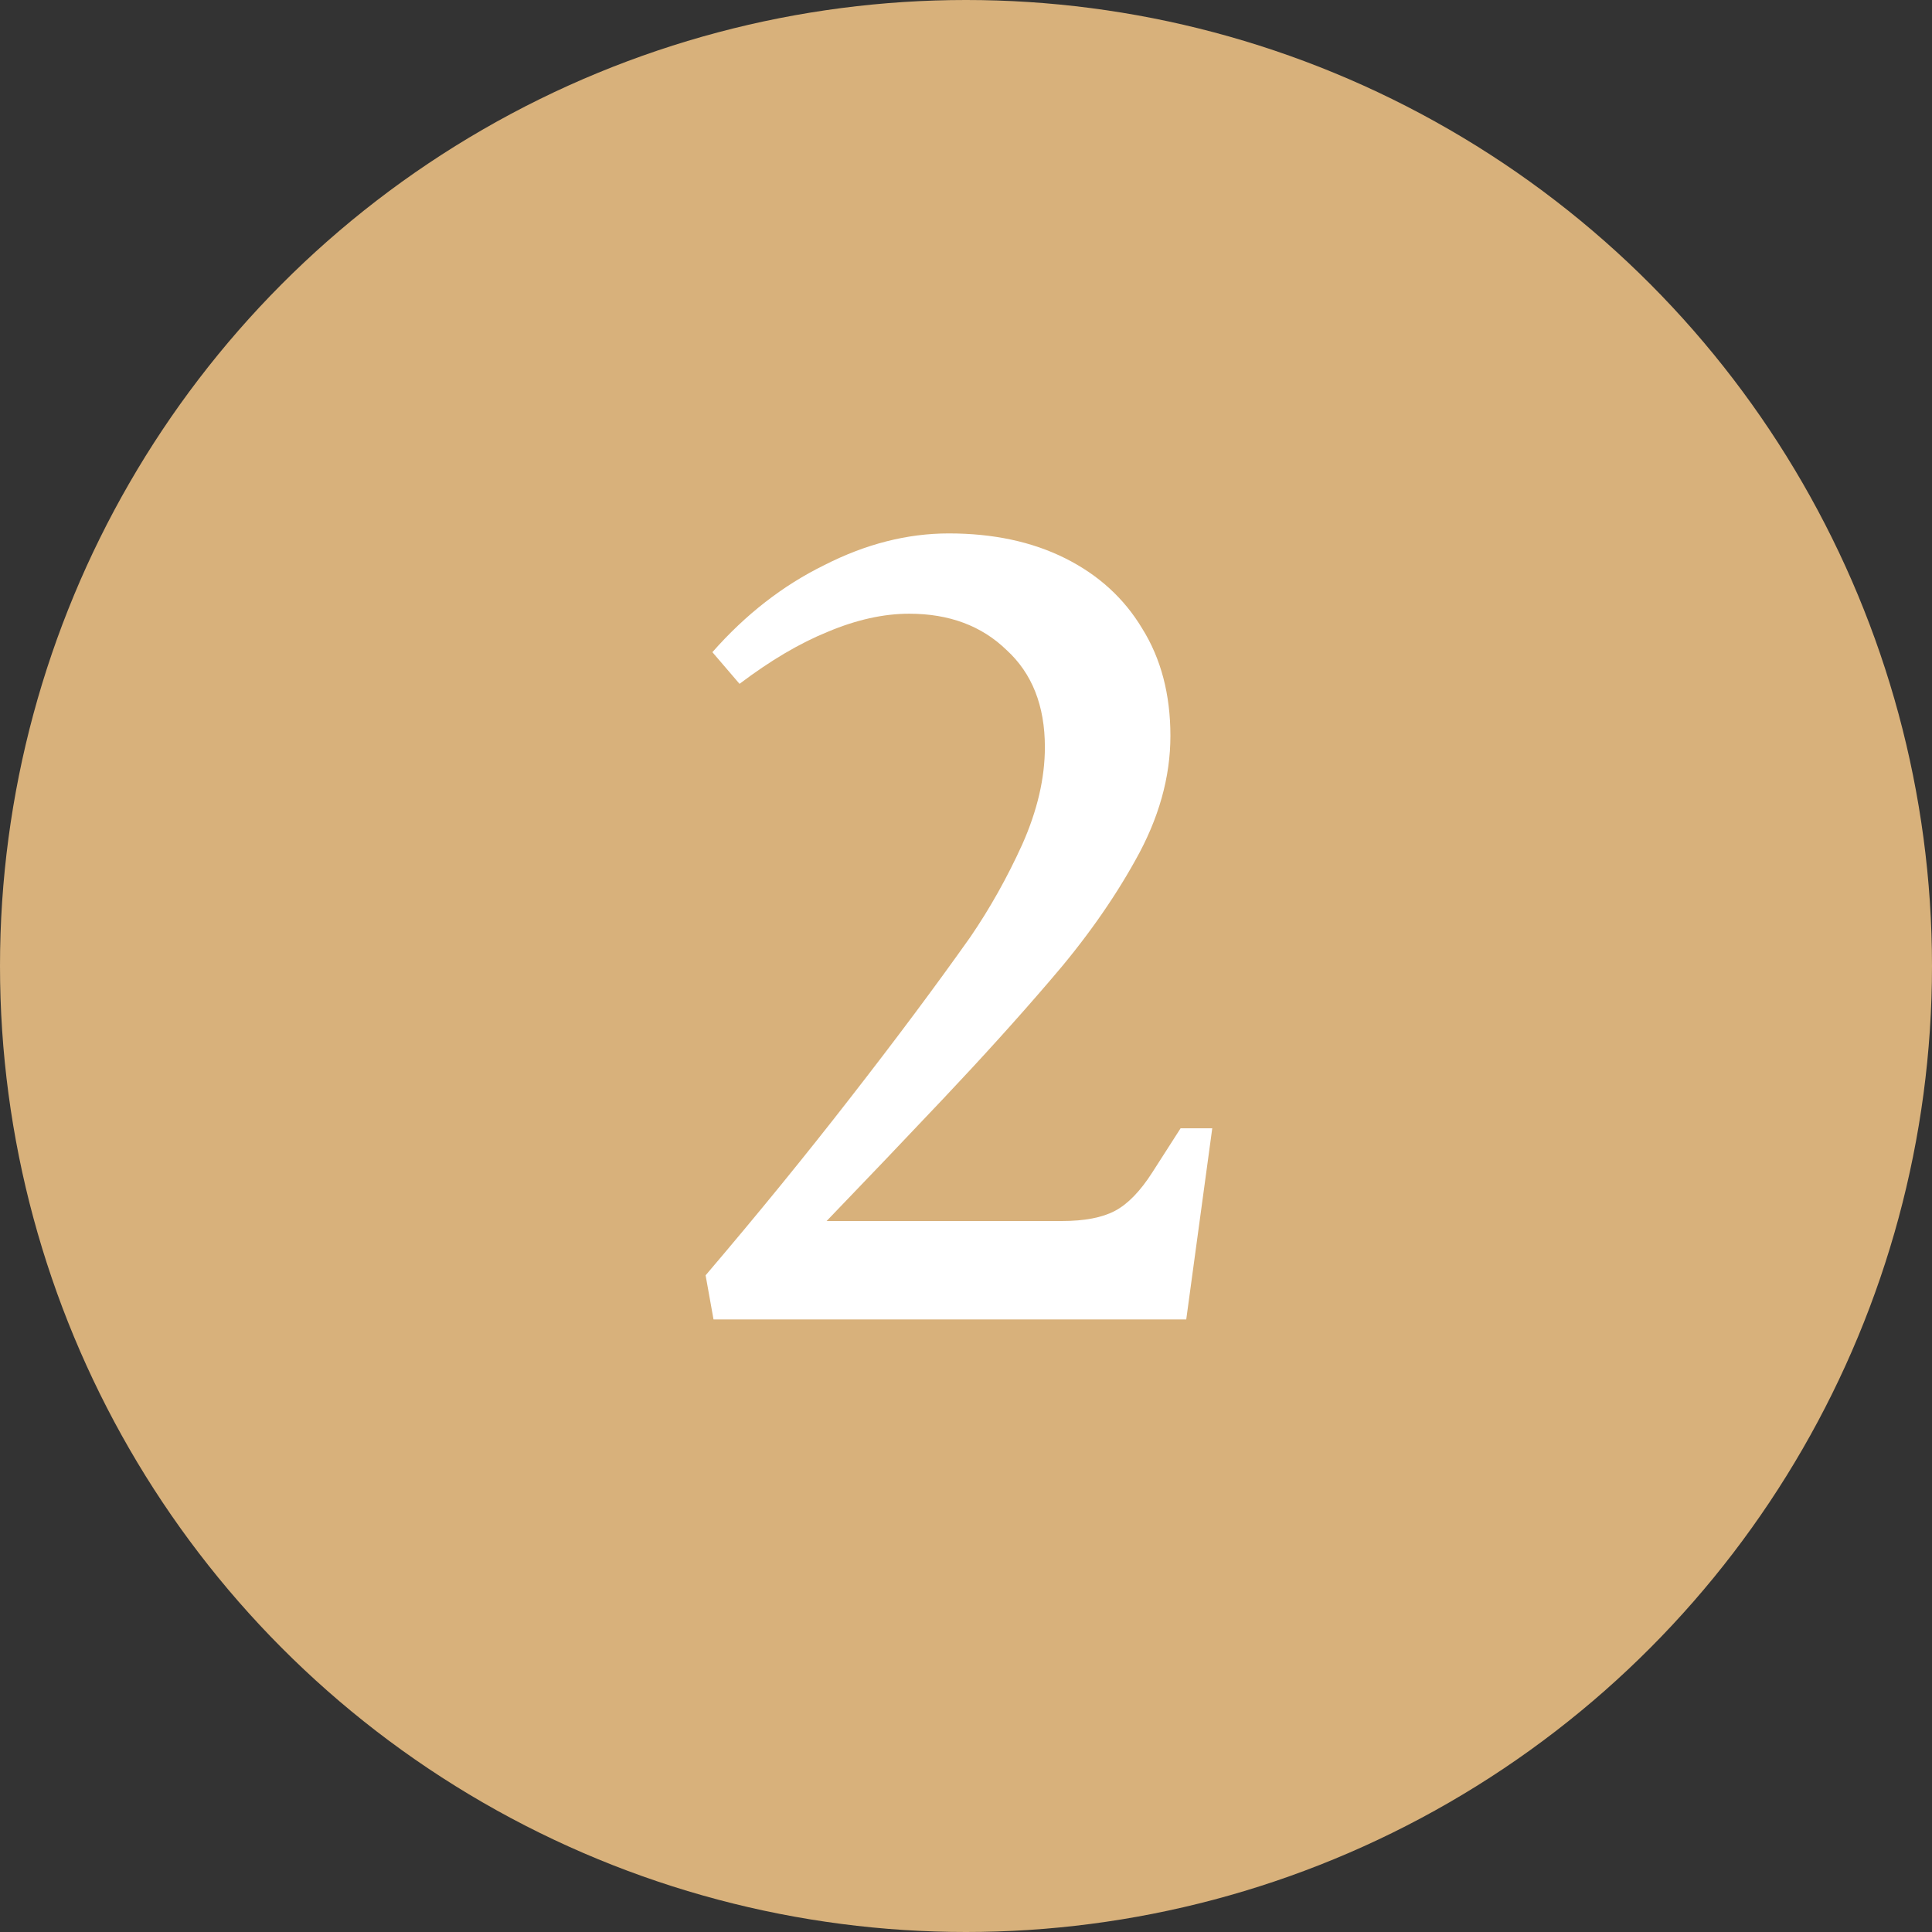 <?xml version="1.0" encoding="UTF-8"?>
<svg xmlns="http://www.w3.org/2000/svg" width="82" height="82" viewBox="0 0 82 82" fill="none">
  <rect x="0" y="0" width="82" height="82" fill="#333333" stroke="none"/>
  <circle cx="41" cy="41" r="41" fill="#D8B17B"></circle>
  <path d="M50.348 56H30.284L29.948 54.128C32.156 51.536 34.204 49.024 36.092 46.592C38.012 44.128 39.708 41.856 41.18 39.776C42.012 38.56 42.748 37.248 43.388 35.84C44.028 34.4 44.348 33.024 44.348 31.712C44.348 29.952 43.804 28.576 42.716 27.584C41.66 26.56 40.284 26.048 38.588 26.048C37.5 26.048 36.348 26.304 35.132 26.816C33.948 27.296 32.7 28.032 31.388 29.024L30.236 27.68C31.644 26.08 33.228 24.848 34.988 23.984C36.748 23.088 38.508 22.64 40.268 22.64C42.156 22.64 43.804 22.992 45.212 23.696C46.62 24.4 47.708 25.392 48.476 26.672C49.276 27.952 49.676 29.472 49.676 31.232C49.676 32.992 49.18 34.752 48.188 36.512C47.228 38.24 46.012 39.952 44.54 41.648C43.196 43.216 41.692 44.88 40.028 46.64C38.396 48.368 36.748 50.096 35.084 51.824H45.068C46.028 51.824 46.78 51.68 47.324 51.392C47.868 51.104 48.396 50.56 48.908 49.76L50.108 47.888H51.452L50.348 56Z" fill="white"></path>
</svg>
